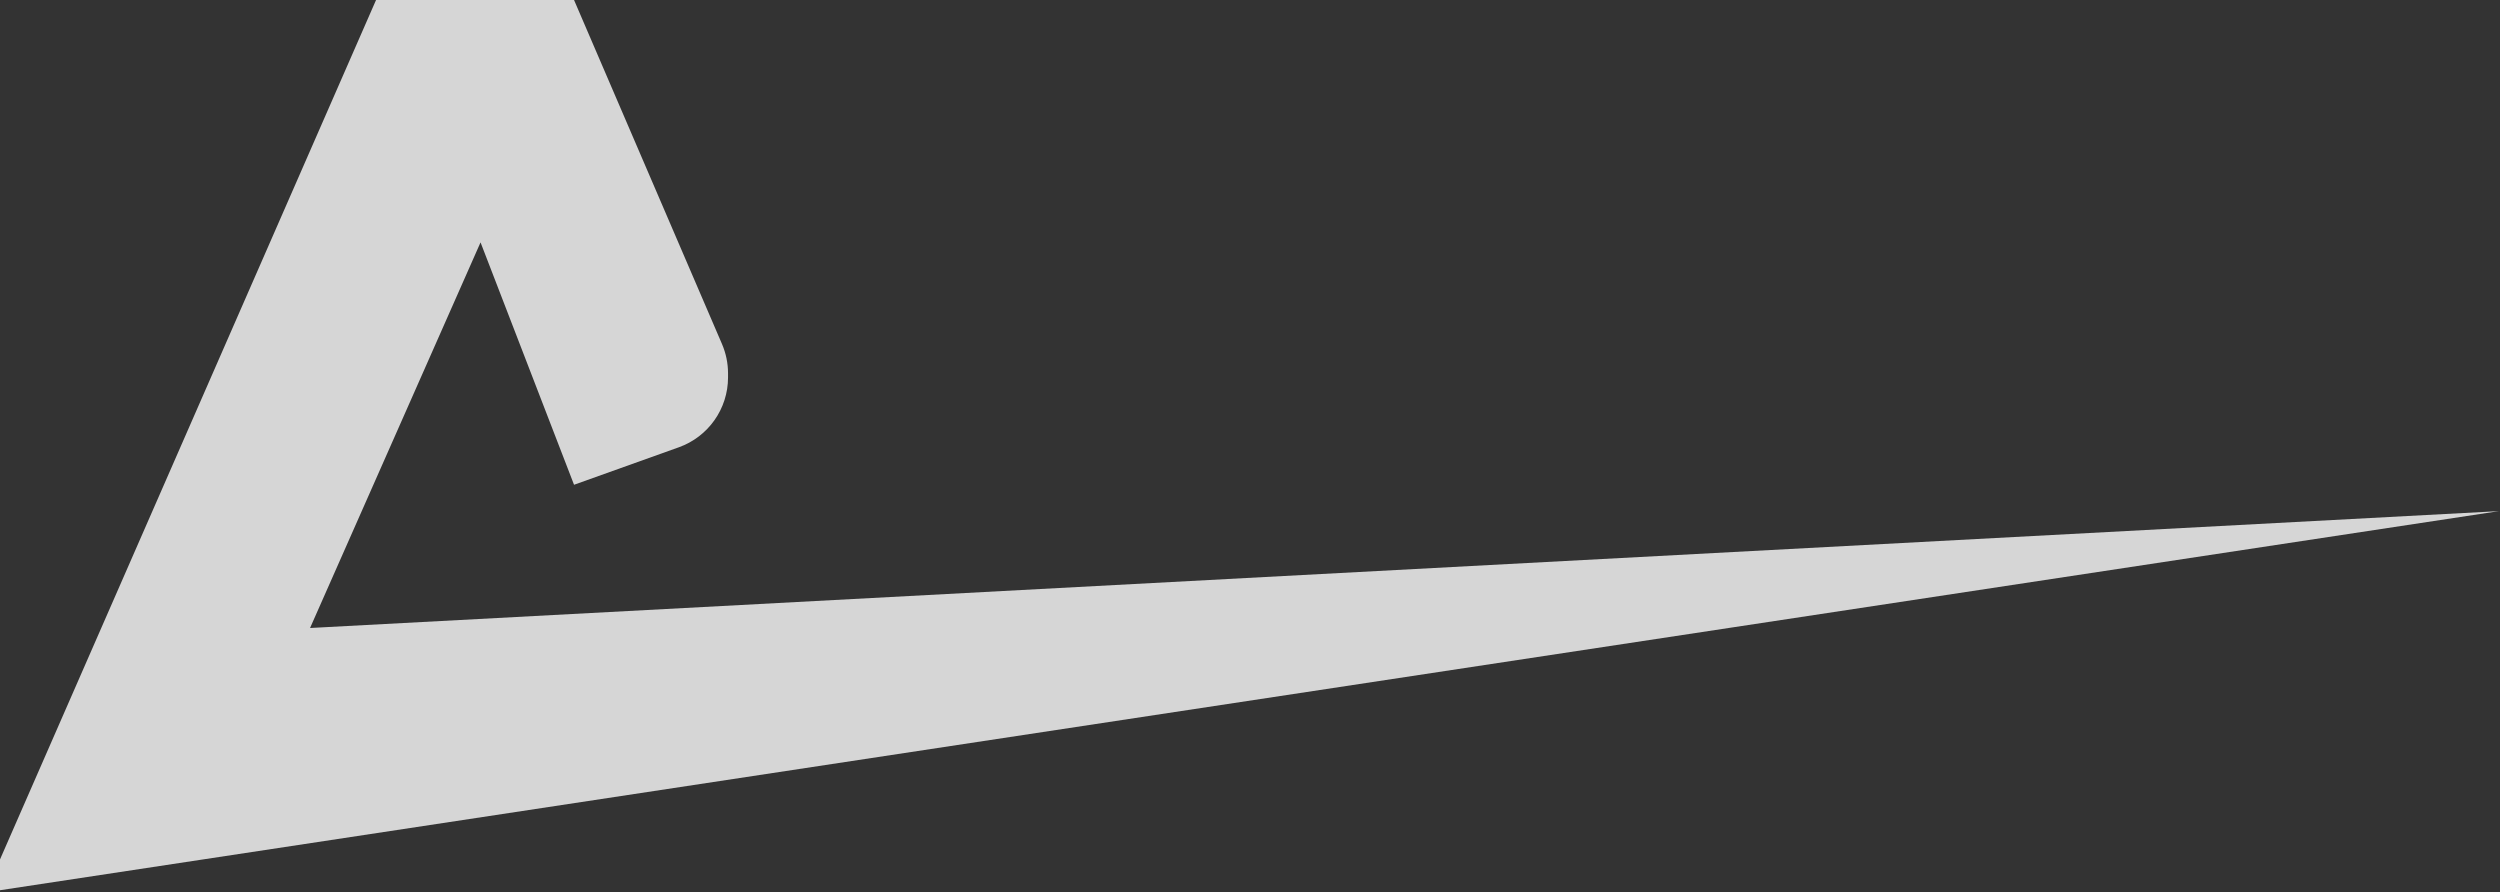 <svg width="1213" height="433" viewBox="0 0 1213 433" fill="none" xmlns="http://www.w3.org/2000/svg">
<rect x="0" y="0" width="1213" height="433" fill="#333333" stroke="none"/>
<path d="M329.366 217.022L278.524 235.21L233.16 117.605L150.439 304.704L1212.5 248L-7 433L182.46 0H278.524L350.312 166.925C352.244 171.417 353.241 176.257 353.241 181.147V183.126C353.241 198.333 343.685 211.9 329.366 217.022Z" fill="white" fill-opacity="0.8"/>
</svg>
